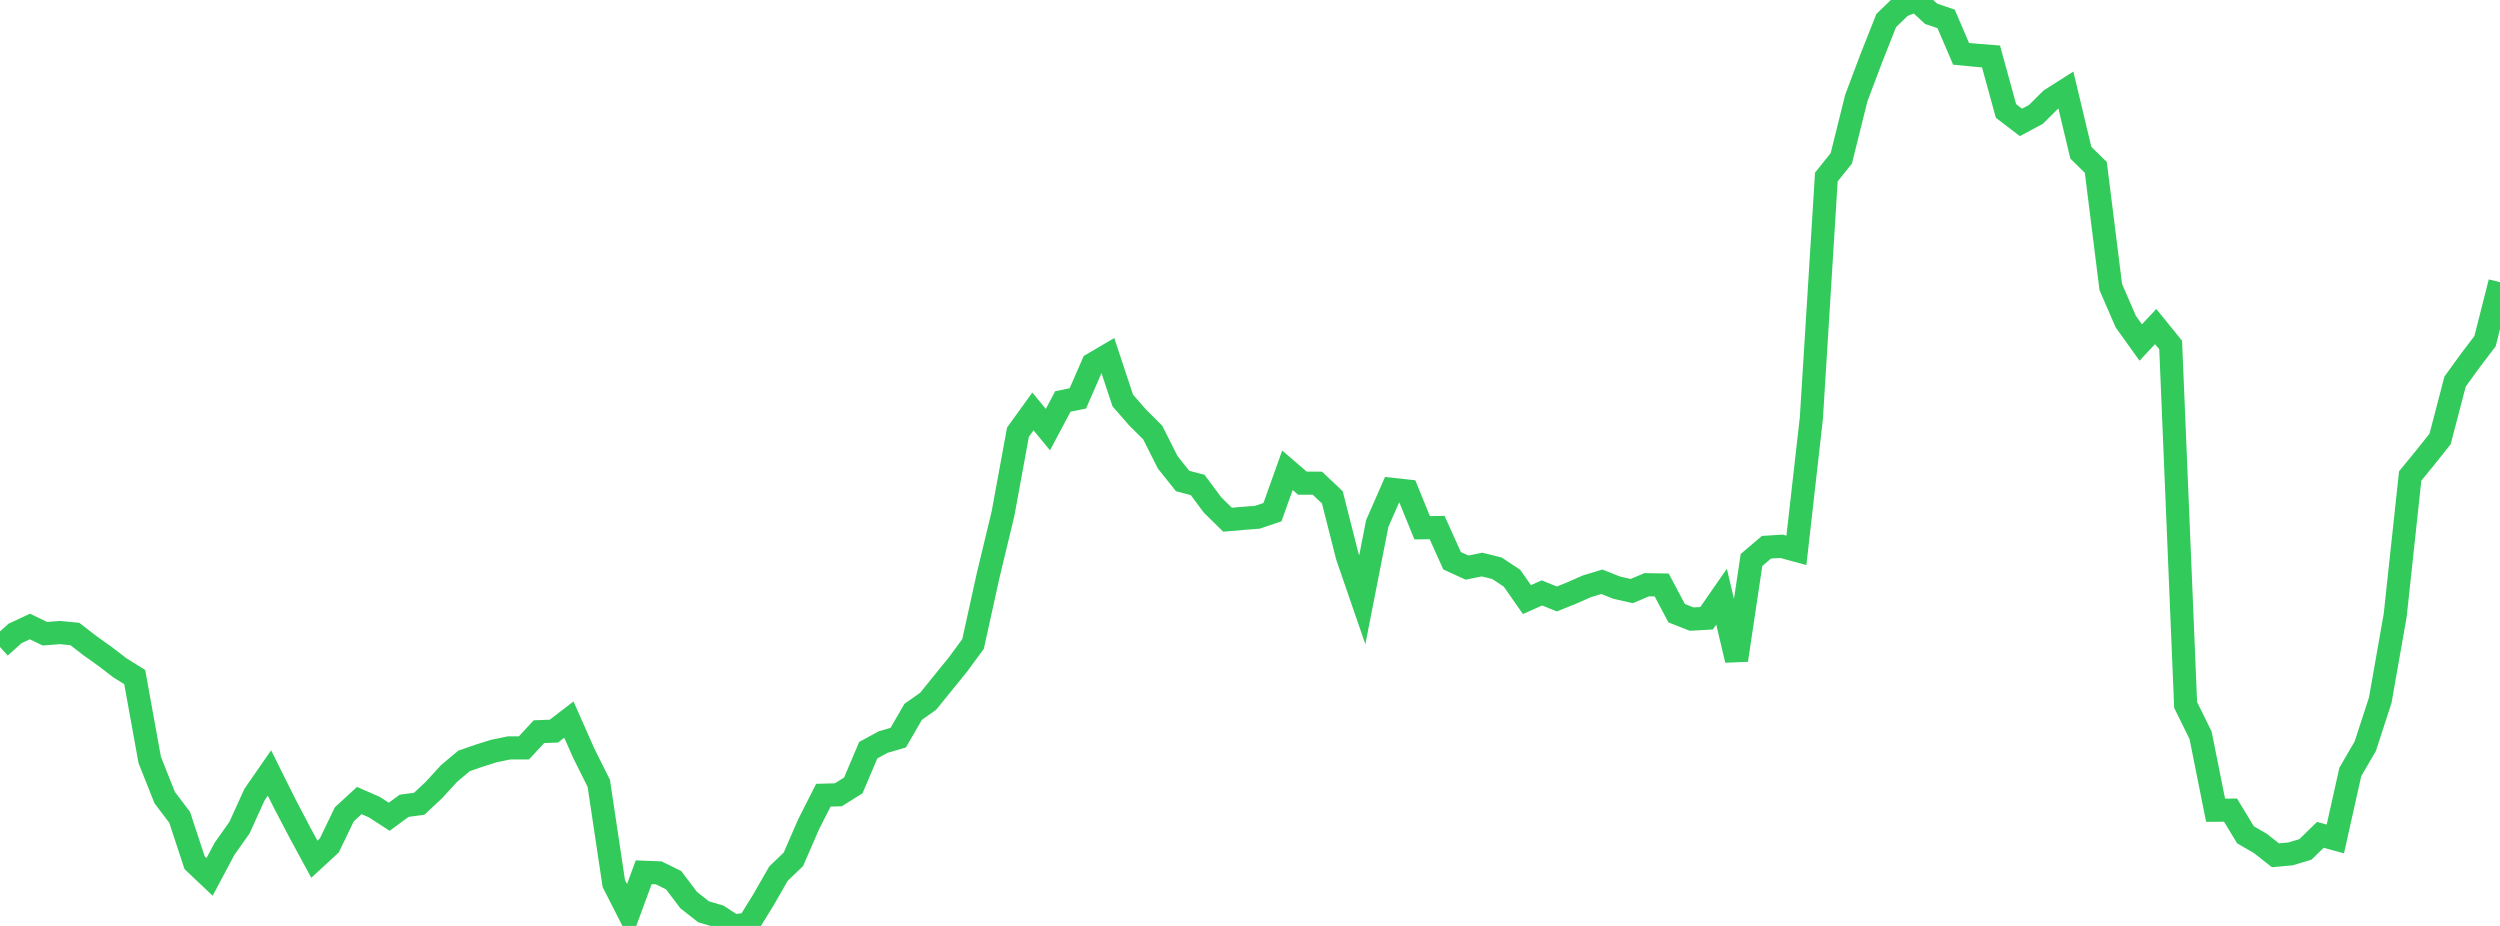 <?xml version="1.0" standalone="no"?>
<!DOCTYPE svg PUBLIC "-//W3C//DTD SVG 1.1//EN" "http://www.w3.org/Graphics/SVG/1.1/DTD/svg11.dtd">

<svg width="135" height="50" viewBox="0 0 135 50" preserveAspectRatio="none" 
  xmlns="http://www.w3.org/2000/svg"
  xmlns:xlink="http://www.w3.org/1999/xlink">


<polyline points="0.0, 34.937 0.808, 34.209 1.617, 33.831 2.425, 34.221 3.234, 34.158 4.042, 34.236 4.85, 34.861 5.659, 35.437 6.467, 36.058 7.275, 36.561 8.084, 41.033 8.892, 43.068 9.701, 44.135 10.509, 46.587 11.317, 47.352 12.126, 45.833 12.934, 44.689 13.743, 42.908 14.551, 41.741 15.359, 43.363 16.168, 44.909 16.976, 46.398 17.784, 45.653 18.593, 43.972 19.401, 43.229 20.21, 43.583 21.018, 44.105 21.826, 43.511 22.635, 43.405 23.443, 42.649 24.251, 41.765 25.06, 41.088 25.868, 40.808 26.677, 40.554 27.485, 40.388 28.293, 40.385 29.102, 39.511 29.91, 39.48 30.719, 38.858 31.527, 40.682 32.335, 42.302 33.144, 47.705 33.952, 49.294 34.76, 47.102 35.569, 47.133 36.377, 47.531 37.186, 48.603 37.994, 49.237 38.802, 49.476 39.611, 50.0 40.419, 49.898 41.228, 48.588 42.036, 47.178 42.844, 46.402 43.653, 44.539 44.461, 42.941 45.269, 42.919 46.078, 42.413 46.886, 40.509 47.695, 40.069 48.503, 39.835 49.311, 38.439 50.12, 37.868 50.928, 36.871 51.737, 35.875 52.545, 34.773 53.353, 31.103 54.162, 27.738 54.97, 23.337 55.778, 22.219 56.587, 23.199 57.395, 21.678 58.204, 21.514 59.012, 19.658 59.82, 19.184 60.629, 21.626 61.437, 22.552 62.246, 23.356 63.054, 24.962 63.862, 25.975 64.671, 26.186 65.479, 27.27 66.287, 28.065 67.096, 27.994 67.904, 27.931 68.713, 27.656 69.521, 25.396 70.329, 26.09 71.138, 26.093 71.946, 26.856 72.754, 30.039 73.563, 32.388 74.371, 28.27 75.18, 26.426 75.988, 26.515 76.796, 28.499 77.605, 28.488 78.413, 30.282 79.222, 30.65 80.03, 30.486 80.838, 30.687 81.647, 31.223 82.455, 32.378 83.263, 32.018 84.072, 32.344 84.88, 32.019 85.689, 31.662 86.497, 31.416 87.305, 31.735 88.114, 31.918 88.922, 31.575 89.731, 31.589 90.539, 33.112 91.347, 33.431 92.156, 33.386 92.964, 32.22 93.772, 35.645 94.581, 30.24 95.389, 29.551 96.198, 29.499 97.006, 29.719 97.814, 22.579 98.623, 9.558 99.431, 8.55 100.24, 5.294 101.048, 3.151 101.856, 1.108 102.665, 0.328 103.473, 0.0 104.281, 0.745 105.09, 1.02 105.898, 2.907 106.707, 2.984 107.515, 3.047 108.323, 5.991 109.132, 6.61 109.94, 6.177 110.749, 5.374 111.557, 4.861 112.365, 8.245 113.174, 9.041 113.982, 15.501 114.79, 17.364 115.599, 18.495 116.407, 17.634 117.216, 18.633 118.024, 38.065 118.832, 39.708 119.641, 43.751 120.449, 43.748 121.257, 45.081 122.066, 45.549 122.874, 46.185 123.683, 46.111 124.491, 45.87 125.299, 45.081 126.108, 45.305 126.916, 41.687 127.725, 40.294 128.533, 37.813 129.341, 33.222 130.15, 25.704 130.958, 24.717 131.766, 23.701 132.575, 20.603 133.383, 19.488 134.192, 18.423 135.0, 15.24" fill="none" stroke="#32ca5b" stroke-width="1.25"/>

</svg>